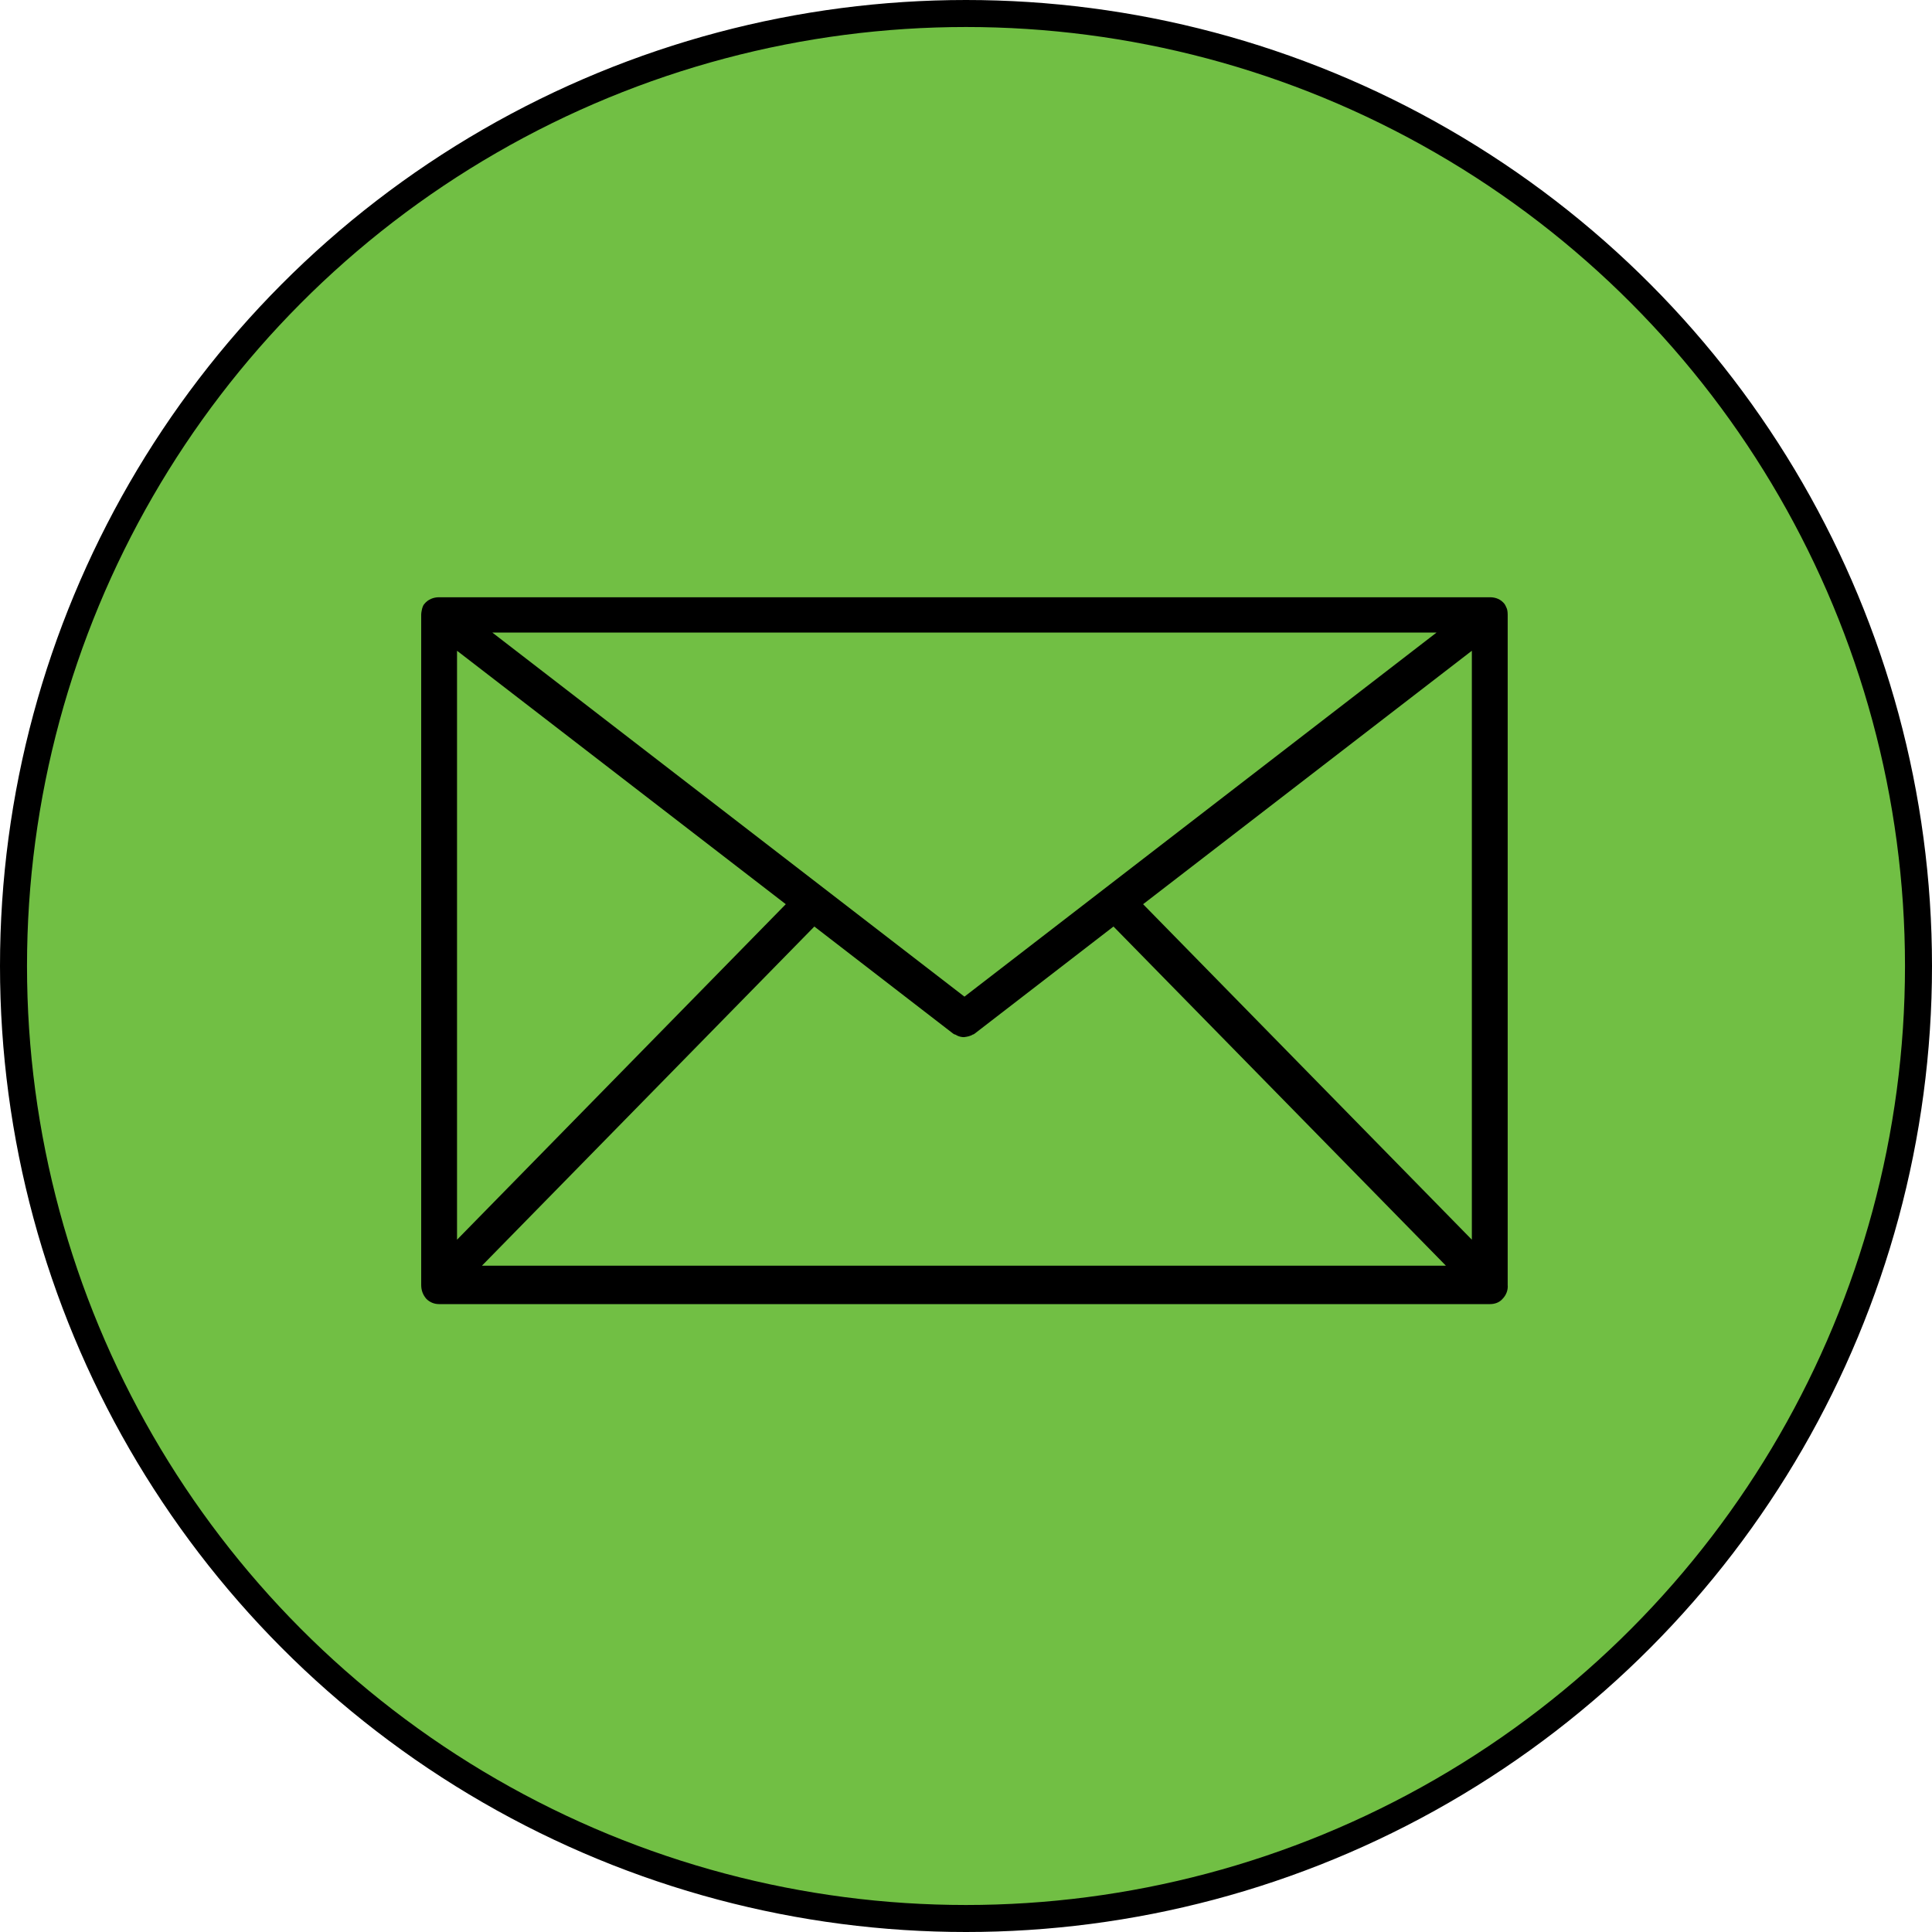 <?xml version="1.0" encoding="UTF-8"?><svg id="Layer_2" xmlns="http://www.w3.org/2000/svg" viewBox="0 0 37.2 37.2"><defs><style>.cls-1{fill:#71bf44;stroke:#000;stroke-linecap:round;stroke-linejoin:round;stroke-width:.52px;}</style></defs><g id="Layer_2-2"><g id="Layer_1-2"><circle class="cls-1" cx="18.6" cy="18.6" r="18.34"/><path d="M29.03,24.71v-12.88h0s0-.08-.02-.12h0s-.02-.05-.04-.08c-.07-.09-.17-.13-.28-.13H8.45c-.1,0-.21.04-.28.13-.02.02-.03.05-.04.08h0s-.02.08-.02.12h0v12.91c0,.1.03.19.1.27.07.07.16.1.24.1h20.24c.09,0,.18-.03.24-.1.07-.07.11-.17.1-.27v-.03ZM18.57,19.19l-9.09-7.01h18.18l-9.09,7.01ZM15.13,17.41l-6.33,6.46v-11.34l6.33,4.88ZM15.68,17.84l2.67,2.06s.03.02.04.02.02.01.04.02c.04.02.09.03.13.03h0s.09-.01.13-.03c.01,0,.02-.01.04-.02.01,0,.03-.01.04-.02l2.67-2.06,6.4,6.53H9.28l6.4-6.53ZM22.01,17.41l6.33-4.88v11.34l-6.33-6.46Z"/></g></g></svg>
